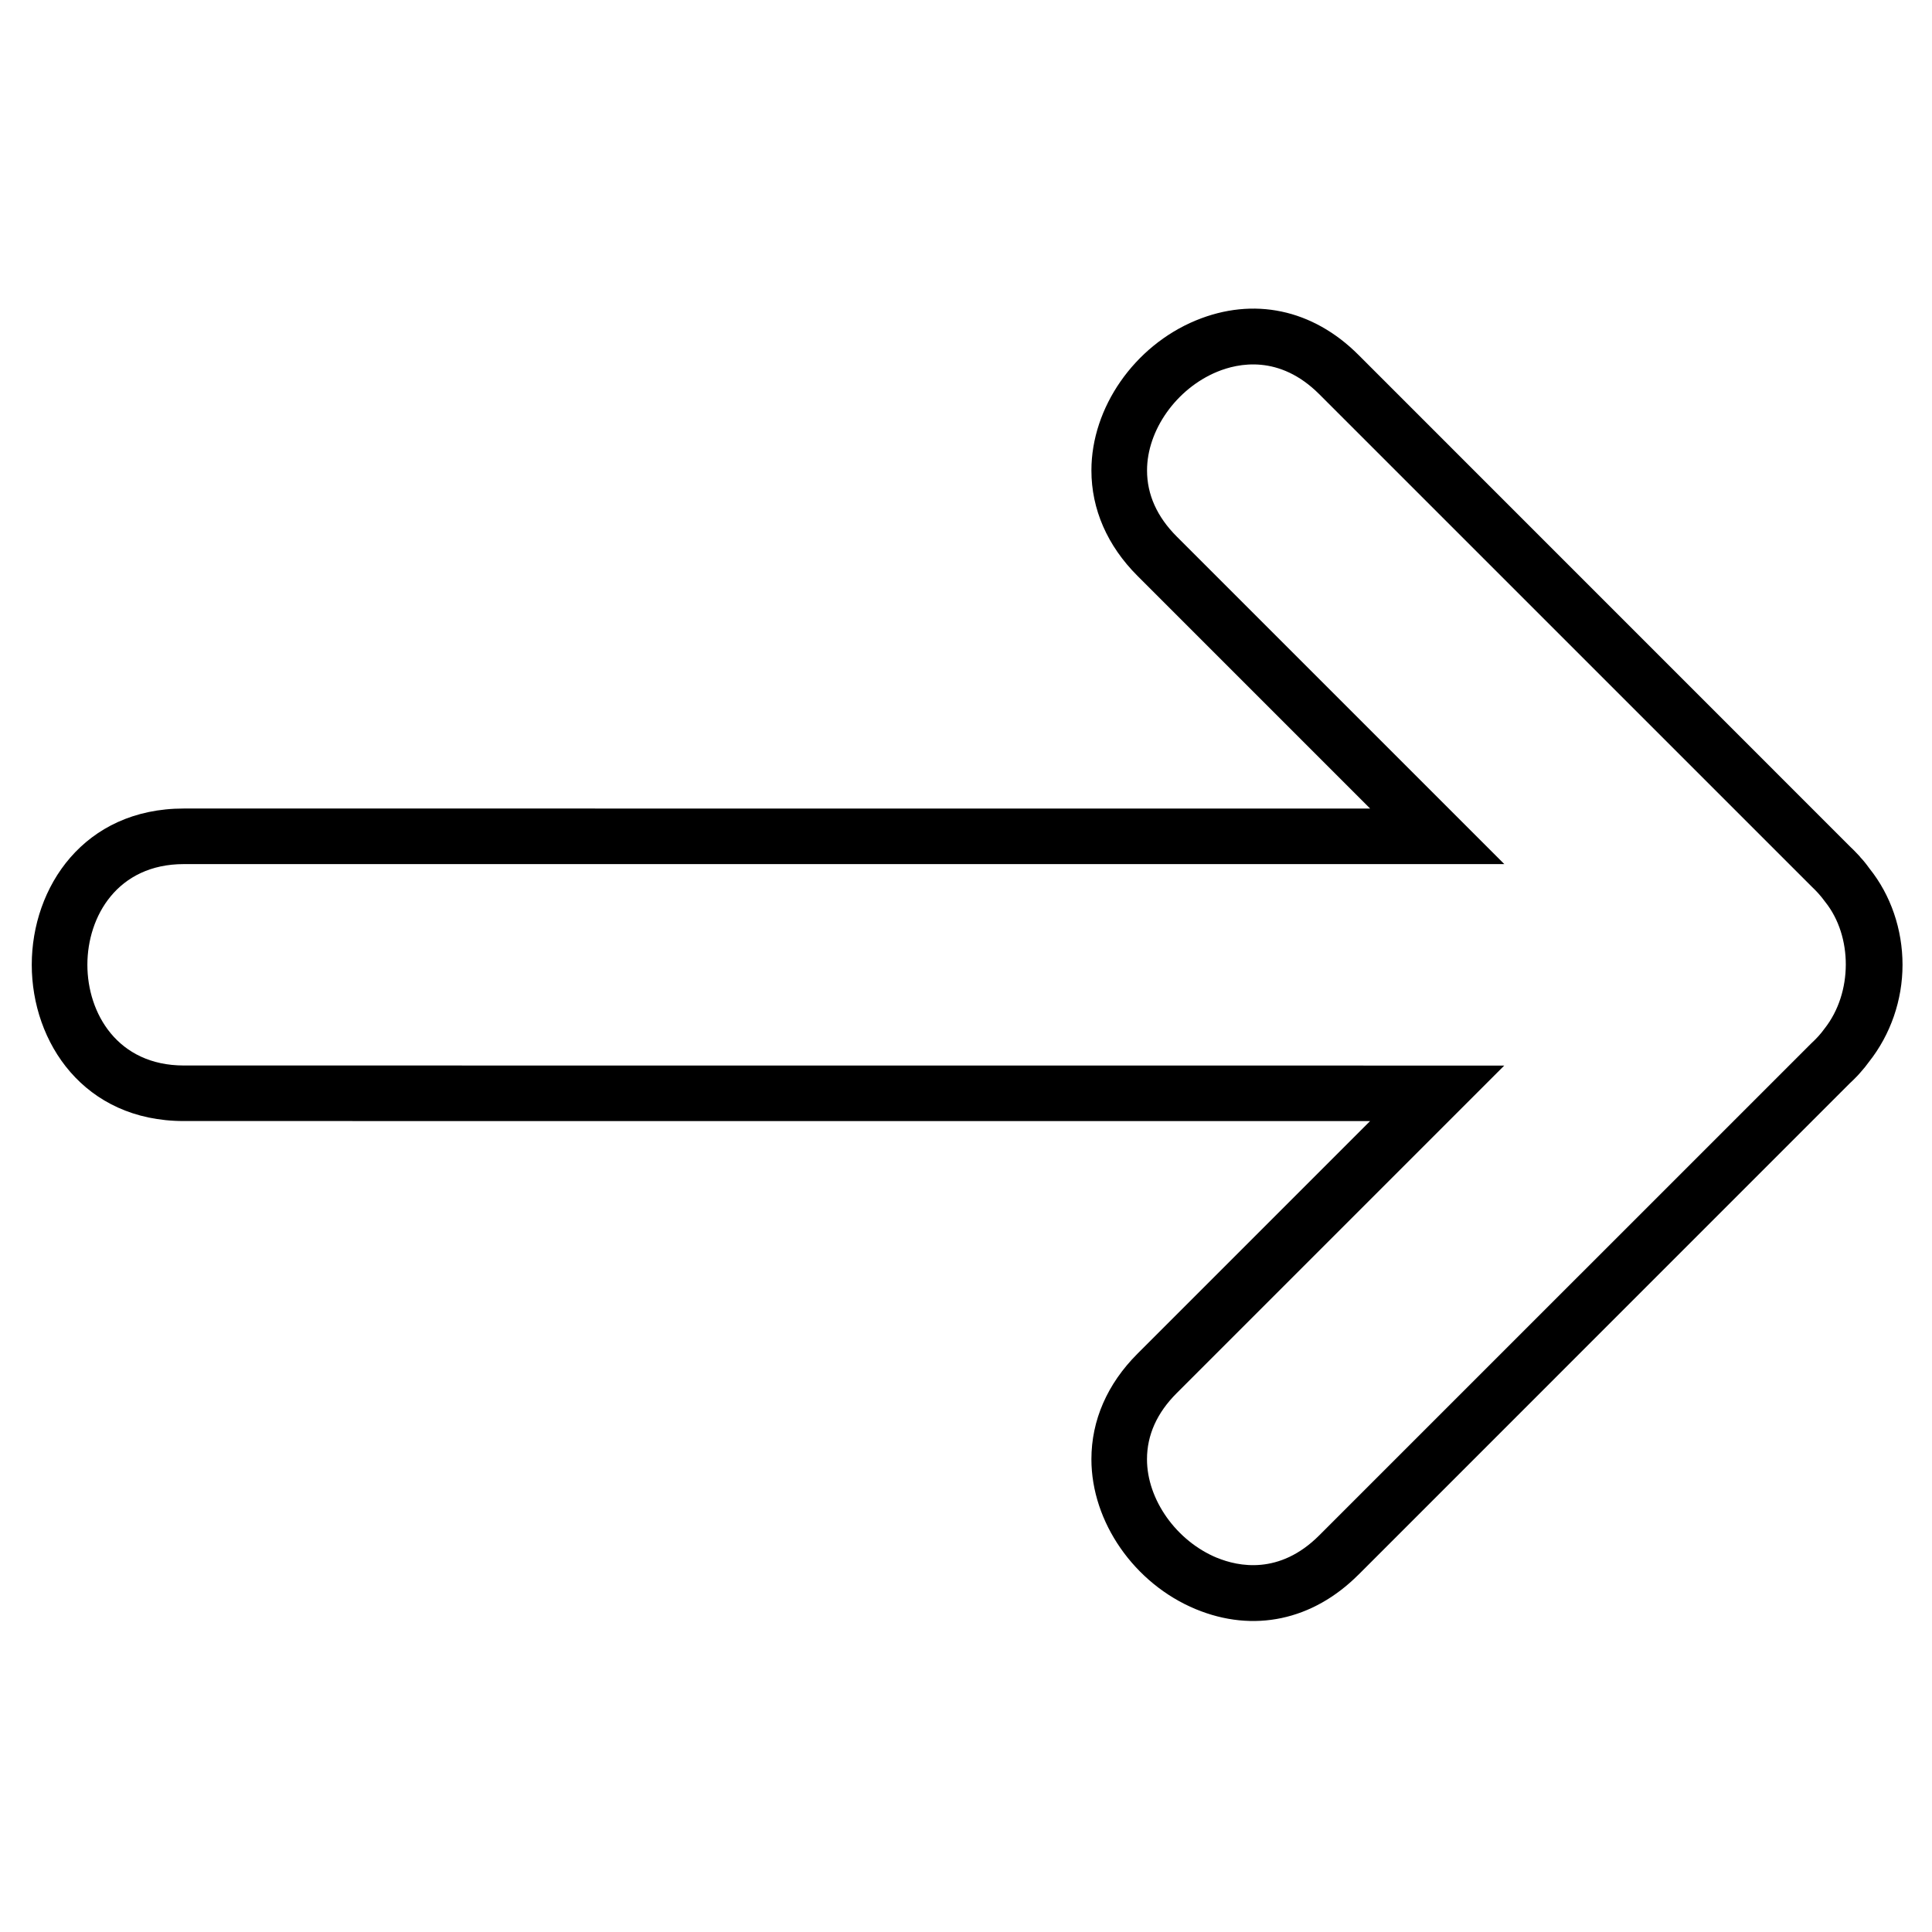 <?xml version="1.0" encoding="UTF-8"?>
<!-- The Best Svg Icon site in the world: iconSvg.co, Visit us! https://iconsvg.co -->
<svg fill="#000000" width="800px" height="800px" version="1.1" viewBox="144 144 512 512" xmlns="http://www.w3.org/2000/svg">
 <path d="m504 561.32 130.12-130.14c0.715-0.648 1.387-1.324 2.191-2.16l0.613-0.684c0.938-1.043 1.805-2.121 2.363-2.918 5.742-7.25 8.902-16.391 8.902-25.734 0-9.406-3.133-18.5-8.742-25.496-0.875-1.23-1.832-2.394-2.328-2.875-0.215-0.293-0.457-0.59-0.922-1.043-0.664-0.707-1.344-1.395-1.789-1.797l-130.41-130.43c-12.117-12.121-27.832-15.438-43.117-9.109-16.273 6.742-27.648 23.078-27.645 39.73-0.004 10.297 4.219 19.961 12.195 27.941l61.664 61.668-314.39-0.004c-26.453 0-40.289 20.828-40.289 41.406 0 20.582 13.836 41.414 40.289 41.414l314.38 0.012-61.656 61.66c-7.981 7.981-12.195 17.637-12.195 27.945 0 16.652 11.371 32.984 27.645 39.734 15.277 6.332 30.992 3 43.113-9.125zm-37.488-4.484c-10.75-4.445-18.551-15.426-18.547-26.121 0-6.41 2.644-12.305 7.879-17.527l86.801-86.801-349.93-0.02c-17.562-0.004-25.559-13.836-25.559-26.688 0-12.852 7.996-26.684 25.559-26.684l349.95 0.004-86.812-86.805c-5.223-5.223-7.879-11.125-7.875-17.527-0.004-10.691 7.801-21.68 18.551-26.129 5.586-2.316 16.52-4.621 27.07 5.914l130.66 130.65c0.438 0.398 0.836 0.828 1.535 1.562 0.609 0.672 1.18 1.359 1.926 2.379 7.25 9.074 7.305 24.047-0.191 33.539-0.539 0.754-1.129 1.465-1.559 1.941l-0.434 0.465c-0.43 0.453-0.855 0.891-1.547 1.531l-130.39 130.38c-10.539 10.539-21.477 8.238-27.074 5.93z"/>
</svg>